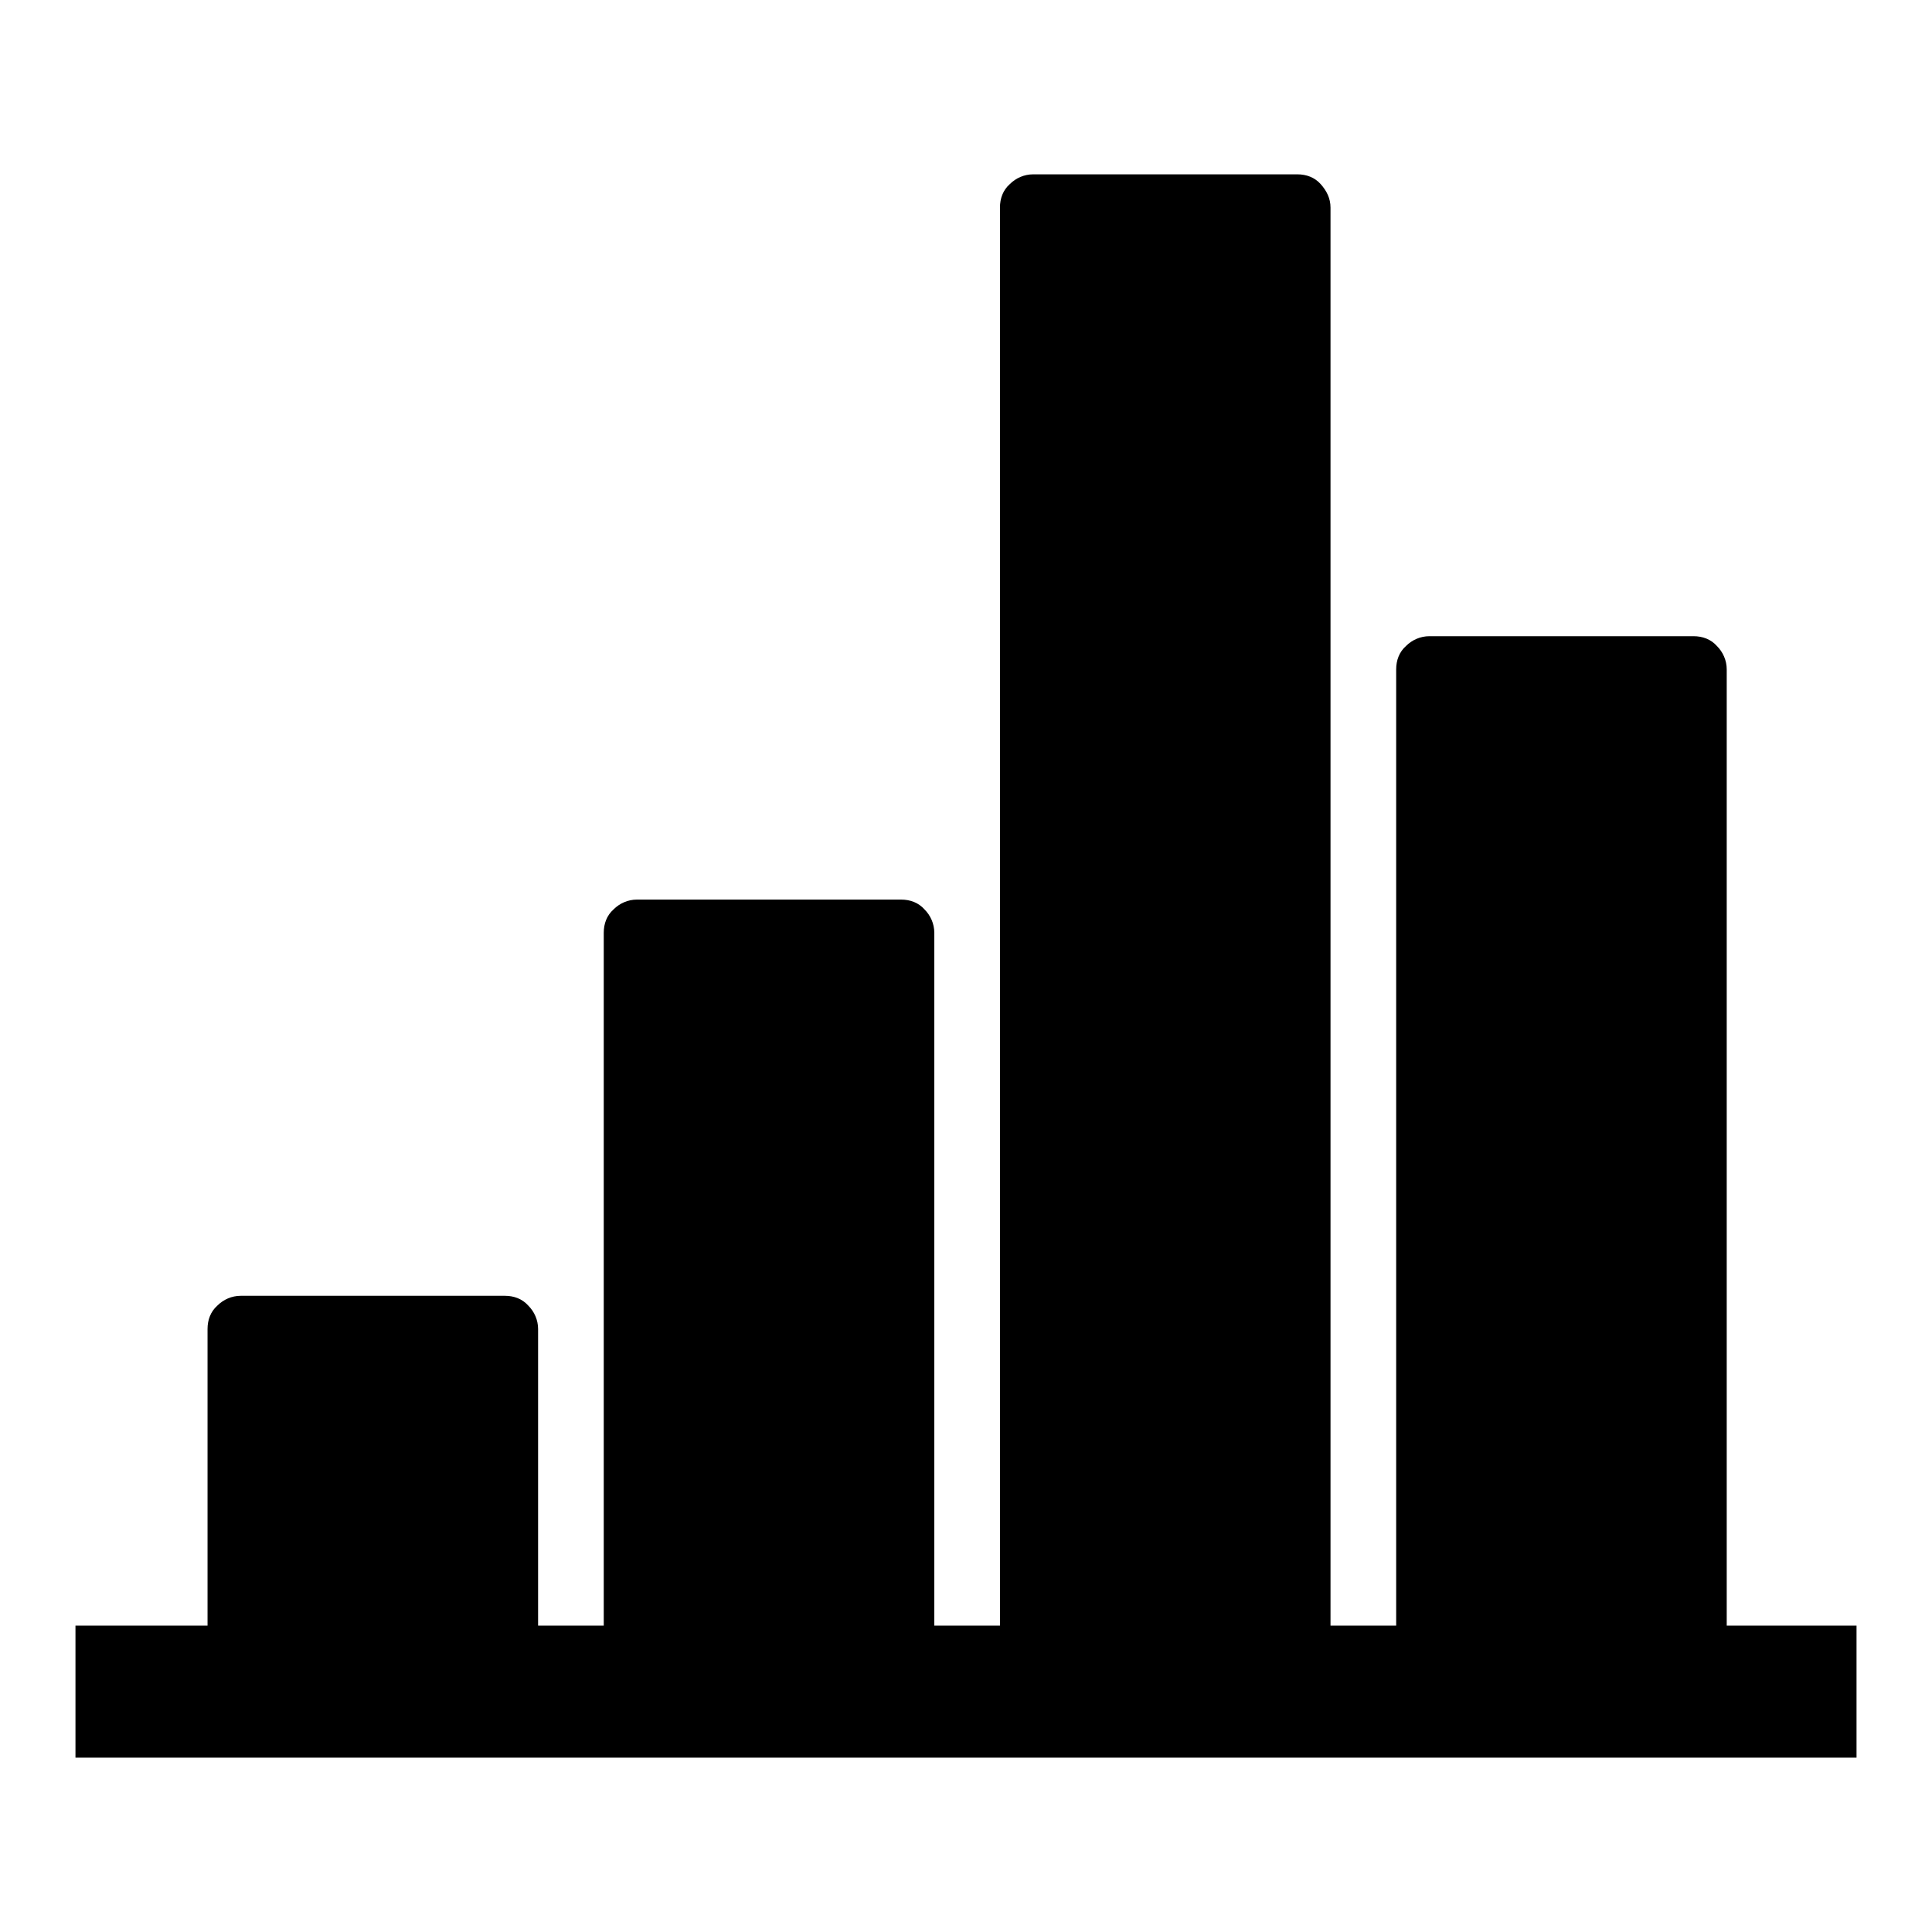<?xml version="1.0" encoding="utf-8"?>
<!-- Svg Vector Icons : http://www.onlinewebfonts.com/icon -->
<!DOCTYPE svg PUBLIC "-//W3C//DTD SVG 1.1//EN" "http://www.w3.org/Graphics/SVG/1.1/DTD/svg11.dtd">
<svg version="1.1" xmlns="http://www.w3.org/2000/svg" xmlns:xlink="http://www.w3.org/1999/xlink" x="0px" y="0px" viewBox="0 0 256 256" enable-background="new 0 0 256 256" xml:space="preserve">
<g><g><g><path fill="#000000" d="M10,232.9v-17.5h17.5v-39.3c0-1.2,0.4-2.3,1.3-3.1c0.8-0.8,1.9-1.3,3.1-1.3h35c1.2,0,2.3,0.4,3.1,1.3c0.8,0.8,1.3,1.9,1.3,3.1v39.3H80v-91.8c0-1.2,0.4-2.3,1.3-3.1c0.8-0.8,1.9-1.3,3.1-1.3h35c1.2,0,2.3,0.4,3.1,1.3c0.8,0.8,1.3,1.9,1.3,3.1v91.8h8.7V27.5c0-1.2,0.4-2.3,1.3-3.1c0.8-0.8,1.9-1.3,3.1-1.3h35c1.2,0,2.3,0.4,3.1,1.3s1.3,1.9,1.3,3.1v187.9h8.7V88.7c0-1.2,0.4-2.3,1.3-3.1c0.8-0.8,1.9-1.3,3.1-1.3h35c1.2,0,2.3,0.4,3.1,1.3c0.8,0.8,1.3,1.9,1.3,3.1v126.7H246v17.5H10z"/></g></g></g>
</svg>